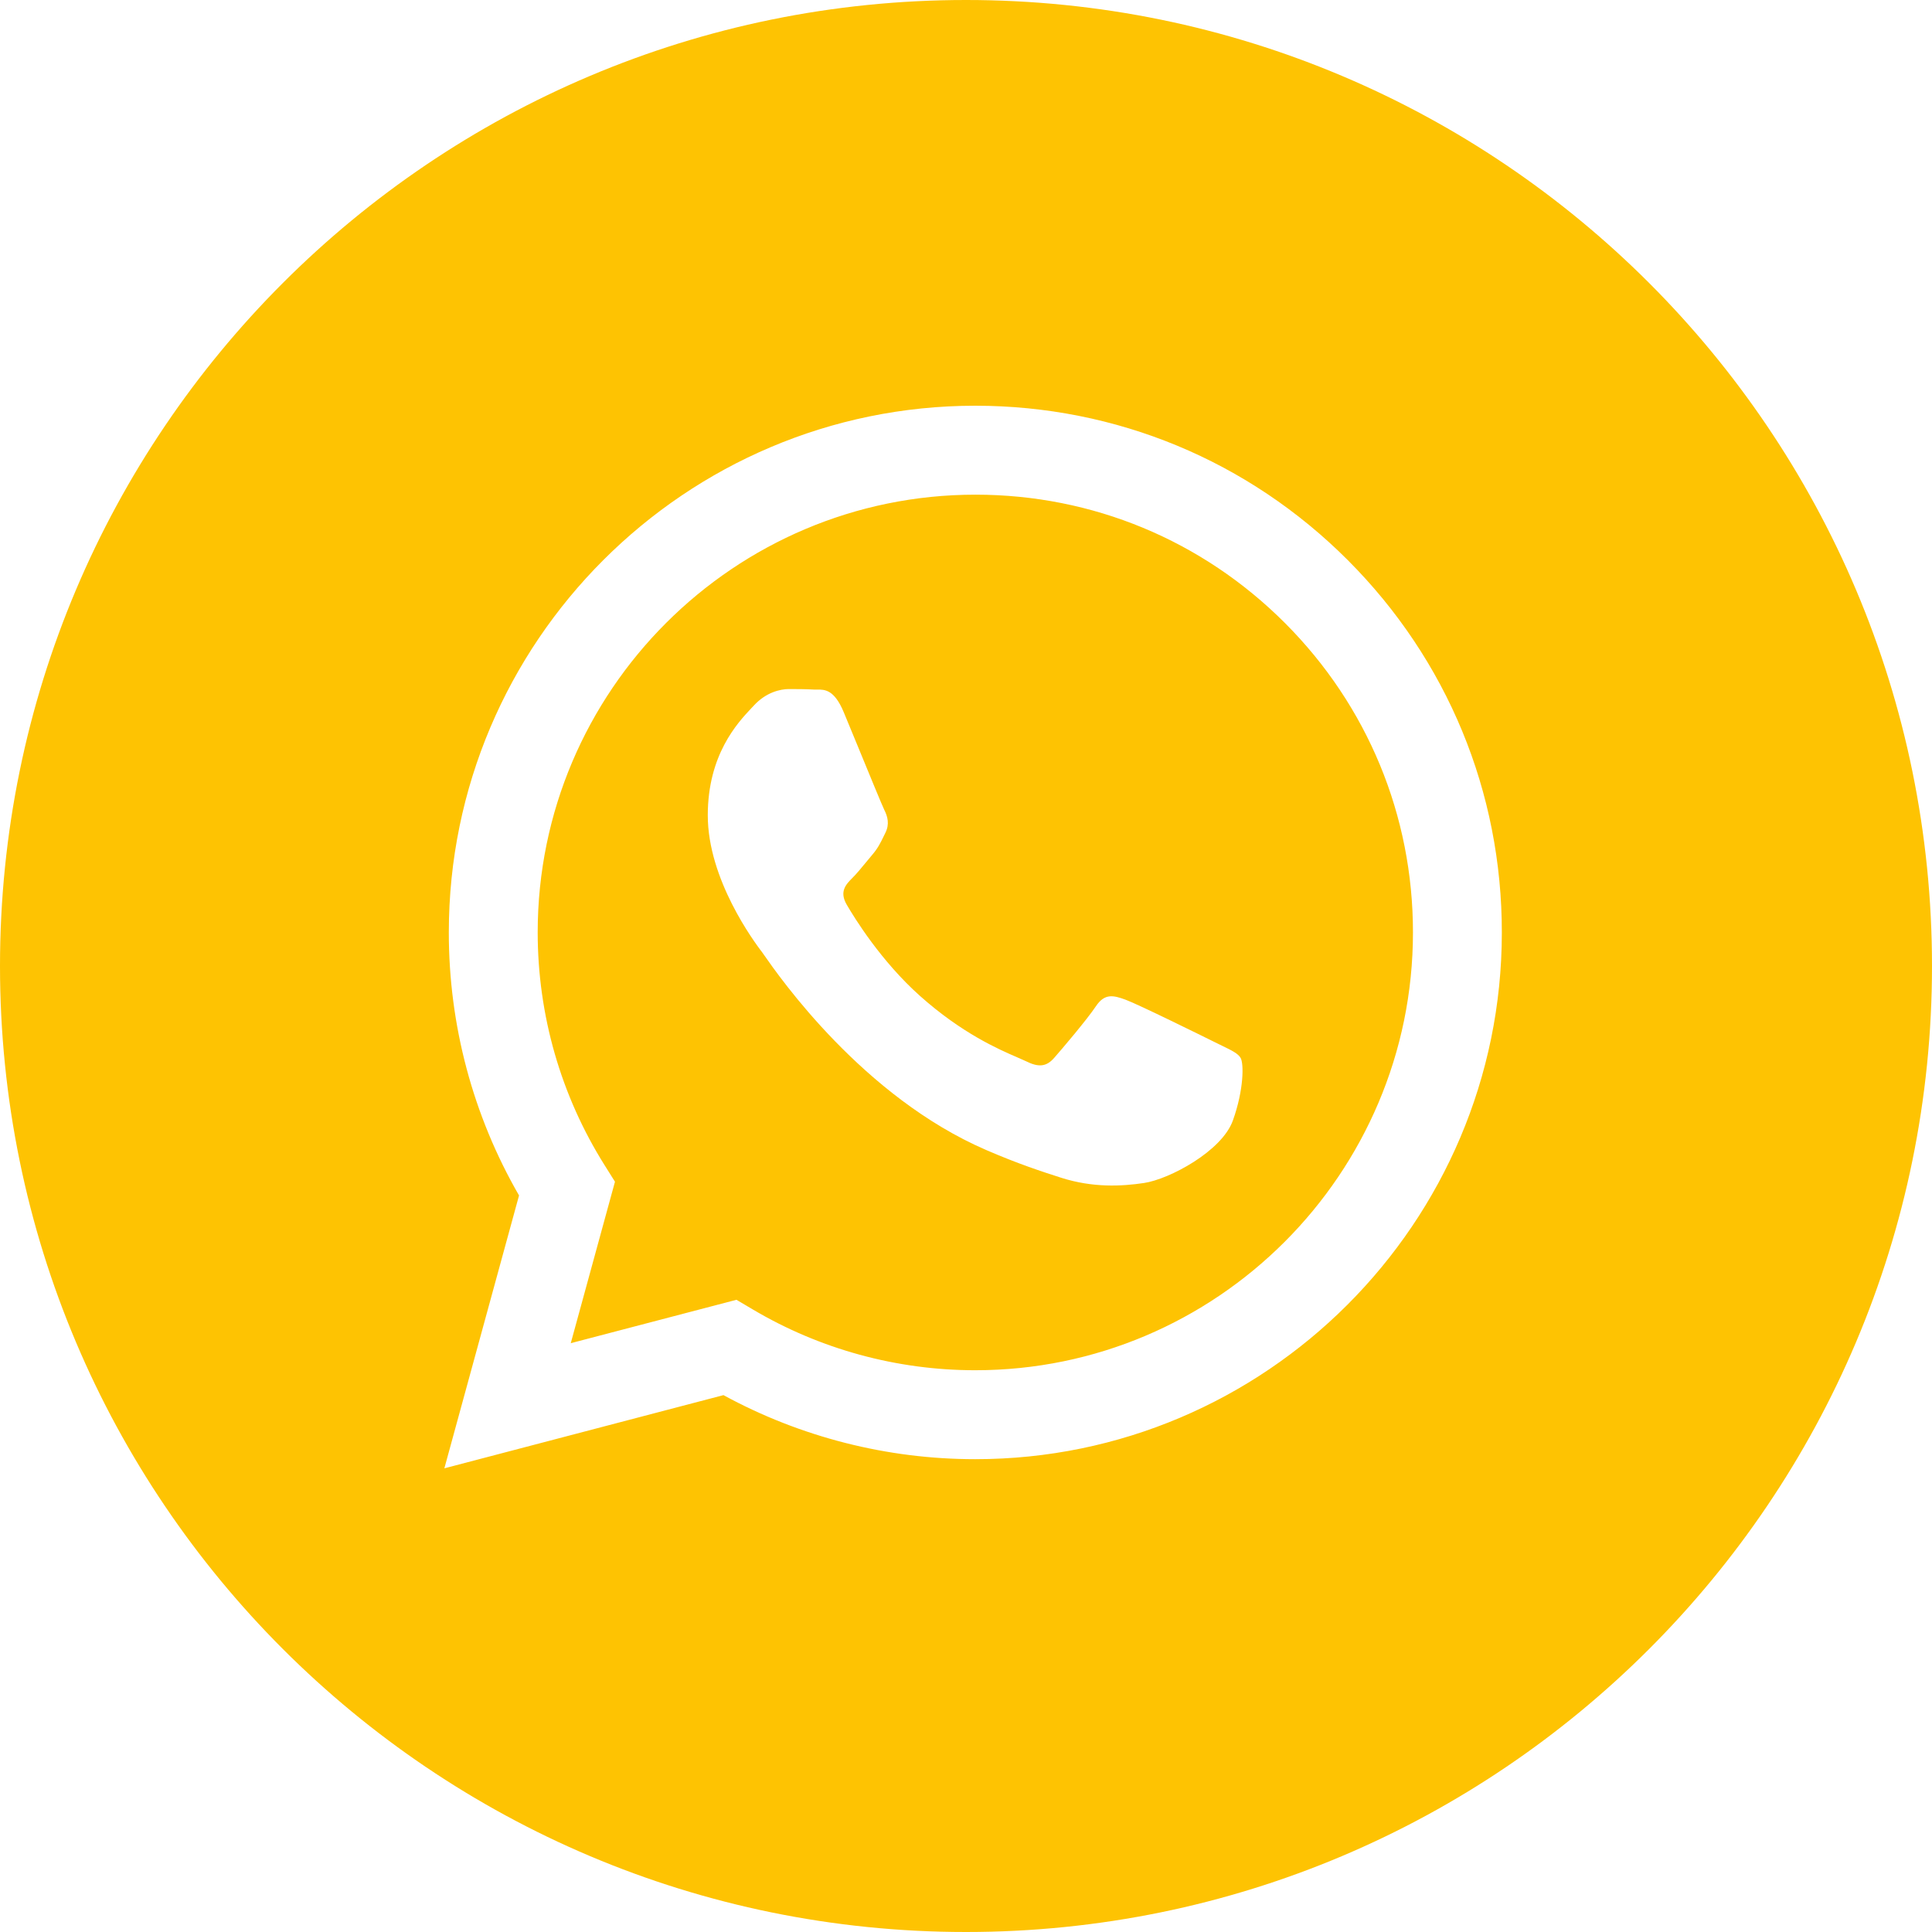 <?xml version="1.0" encoding="UTF-8"?> <svg xmlns="http://www.w3.org/2000/svg" width="26" height="26" viewBox="0 0 26 26" fill="none"><path fill-rule="evenodd" clip-rule="evenodd" d="M13 26C20.18 26 26 20.18 26 13C26 5.82 20.18 0 13 0C5.82 0 0 5.82 0 13C0 20.18 5.82 26 13 26ZM18.138 7.538C16.8 6.199 15.021 5.461 13.126 5.46C9.22 5.46 6.041 8.639 6.04 12.546C6.039 13.794 6.365 15.014 6.985 16.088L5.98 19.76L9.736 18.775C10.771 19.339 11.937 19.637 13.123 19.637H13.125C17.031 19.637 20.21 16.458 20.211 12.552C20.213 10.658 19.476 8.878 18.138 7.538ZM13.126 18.44H13.123C12.067 18.44 11.03 18.156 10.126 17.619L9.911 17.492L7.681 18.076L8.276 15.903L8.136 15.68C7.547 14.742 7.236 13.659 7.236 12.546C7.237 9.298 9.879 6.657 13.128 6.657C14.701 6.657 16.18 7.271 17.292 8.384C18.404 9.497 19.016 10.977 19.015 12.55C19.014 15.798 16.372 18.44 13.126 18.44ZM16.356 14.029C16.179 13.941 15.309 13.512 15.146 13.453C14.984 13.394 14.866 13.365 14.748 13.542C14.63 13.719 14.291 14.118 14.187 14.236C14.084 14.354 13.981 14.369 13.804 14.28C13.775 14.266 13.735 14.249 13.687 14.228C13.437 14.12 12.945 13.906 12.38 13.402C11.854 12.932 11.498 12.352 11.395 12.175C11.292 11.998 11.384 11.902 11.472 11.814C11.526 11.761 11.587 11.686 11.648 11.612C11.678 11.575 11.709 11.538 11.738 11.504C11.813 11.416 11.846 11.349 11.89 11.259C11.898 11.243 11.906 11.226 11.915 11.208C11.974 11.09 11.945 10.987 11.9 10.898C11.871 10.839 11.703 10.43 11.551 10.06C11.475 9.876 11.403 9.701 11.354 9.583C11.227 9.279 11.099 9.279 10.996 9.28C10.982 9.28 10.969 9.28 10.956 9.28C10.853 9.274 10.735 9.273 10.617 9.273C10.499 9.273 10.307 9.318 10.145 9.495C10.134 9.506 10.122 9.519 10.11 9.532C9.925 9.729 9.525 10.157 9.525 10.972C9.525 11.841 10.156 12.681 10.247 12.803L10.248 12.803C10.254 12.811 10.264 12.826 10.279 12.847C10.49 13.15 11.612 14.76 13.273 15.477C13.695 15.66 14.025 15.768 14.282 15.85C14.706 15.985 15.092 15.966 15.397 15.92C15.737 15.869 16.445 15.492 16.592 15.078C16.74 14.665 16.74 14.31 16.695 14.236C16.66 14.177 16.576 14.136 16.452 14.076C16.422 14.062 16.39 14.046 16.356 14.029Z" fill="#FEC302"></path></svg> 